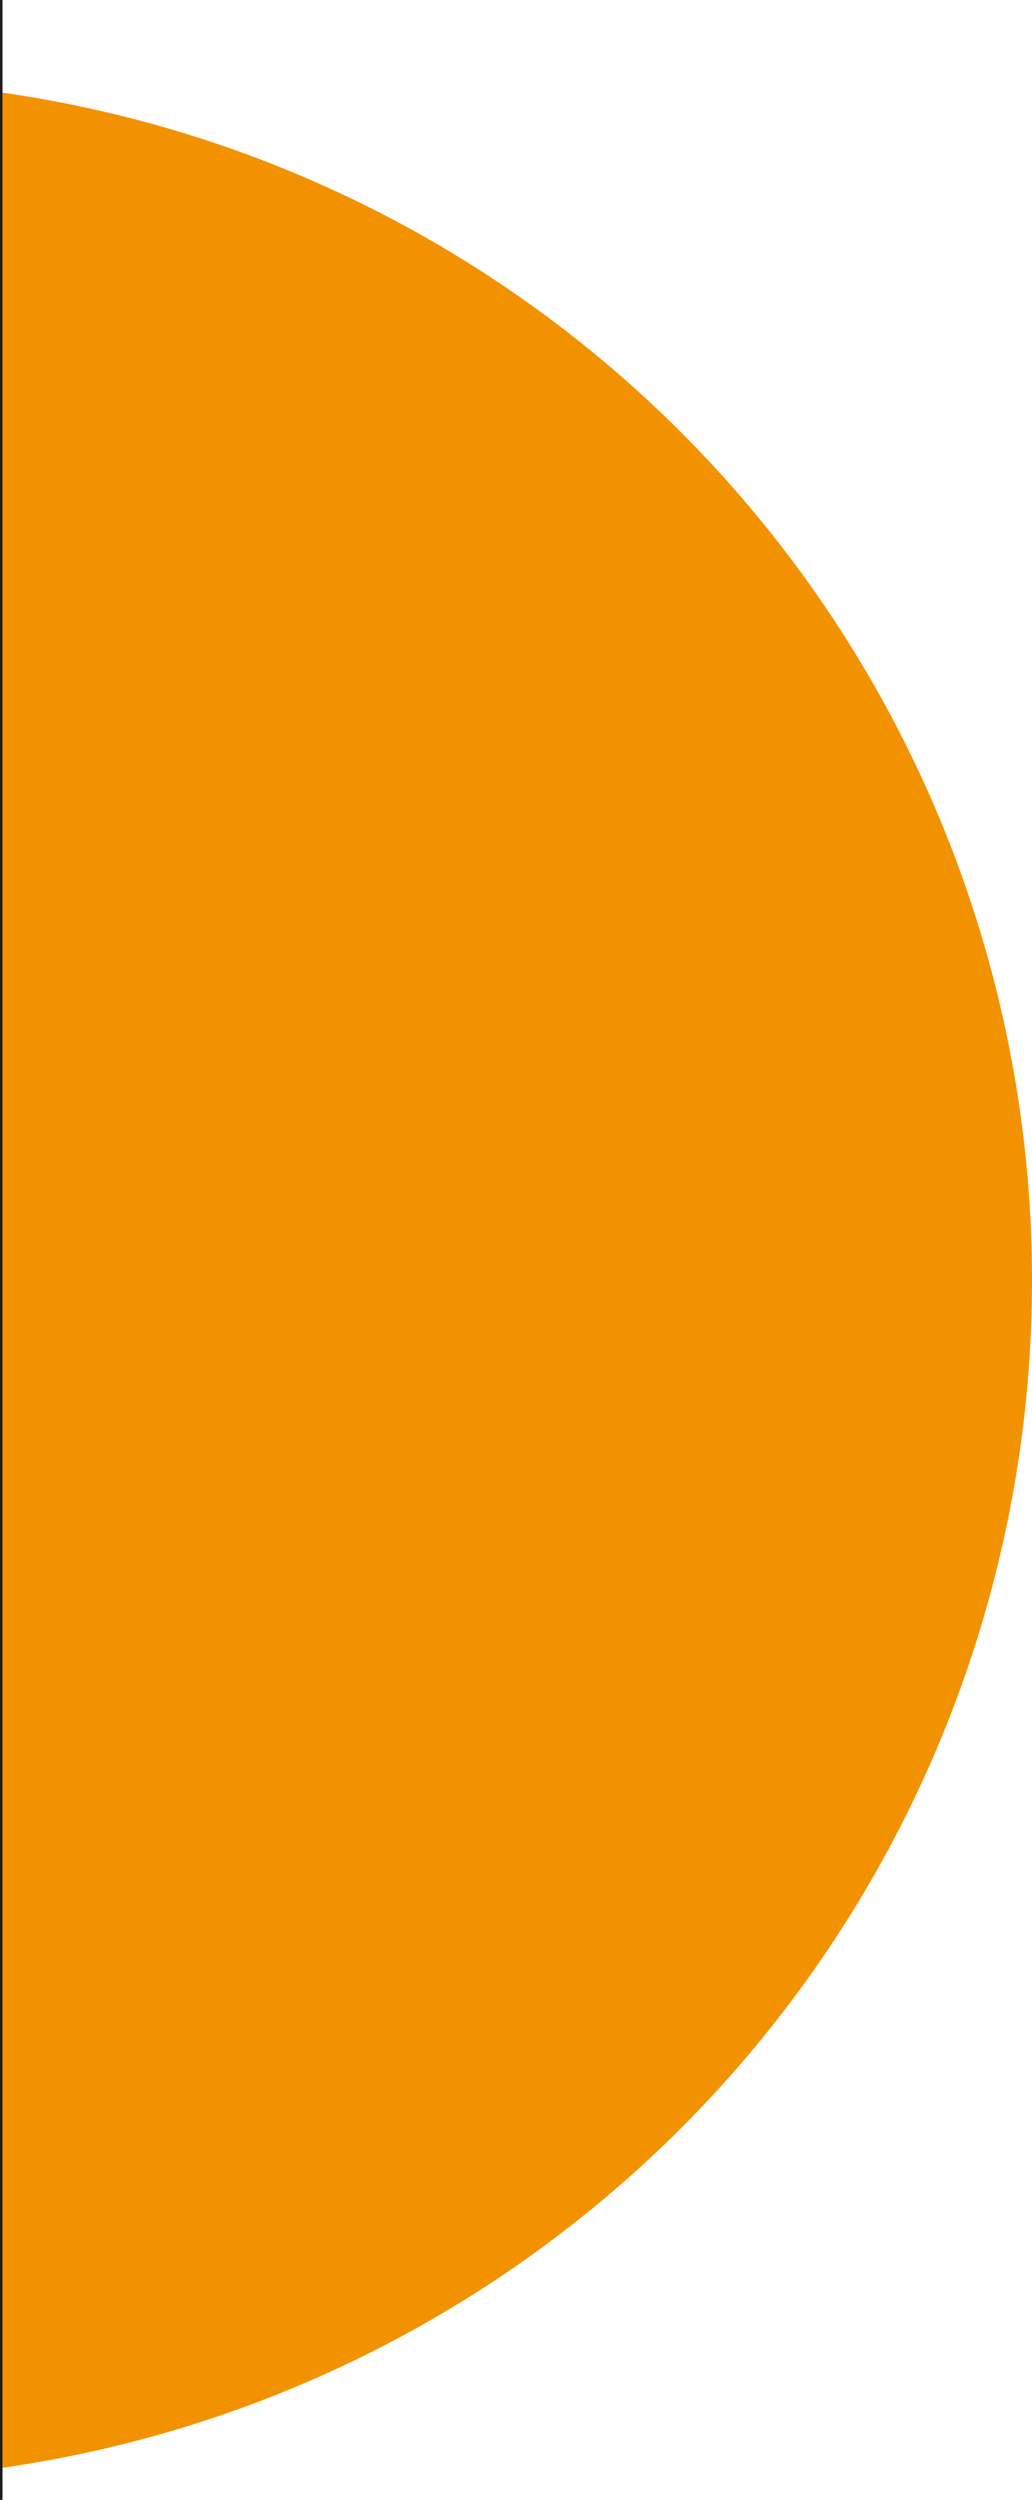 <svg xmlns="http://www.w3.org/2000/svg" xmlns:xlink="http://www.w3.org/1999/xlink" viewBox="0 0 123.8 299.83"><defs><clipPath id="1f407043-29f1-4f26-a6df-e936295012c3"><path d="M.15,11.09V296A143.89,143.89,0,0,0,123.8,153.54,143.89,143.89,0,0,0,.15,11.09Z" style="fill:none"/></clipPath></defs><title>Halbkreis</title><g id="7603a241-ba04-4a6d-a615-de1c90c23ca0" data-name="Ebene 2"><g id="02b522d6-d5b0-42e6-9747-c8e3ce79999a" data-name="Eckpunkt"><g style="clip-path:url(#1f407043-29f1-4f26-a6df-e936295012c3)"><path d="M.15,11.09V296A143.89,143.89,0,0,0,123.8,153.54,143.89,143.89,0,0,0,.15,11.09Z" style="fill:#f39200"/></g><line x1="0.15" x2="0.15" y2="299.83" style="fill:none;stroke:#1d1d1b;stroke-miterlimit:10;stroke-width:0.3px"/></g></g></svg>